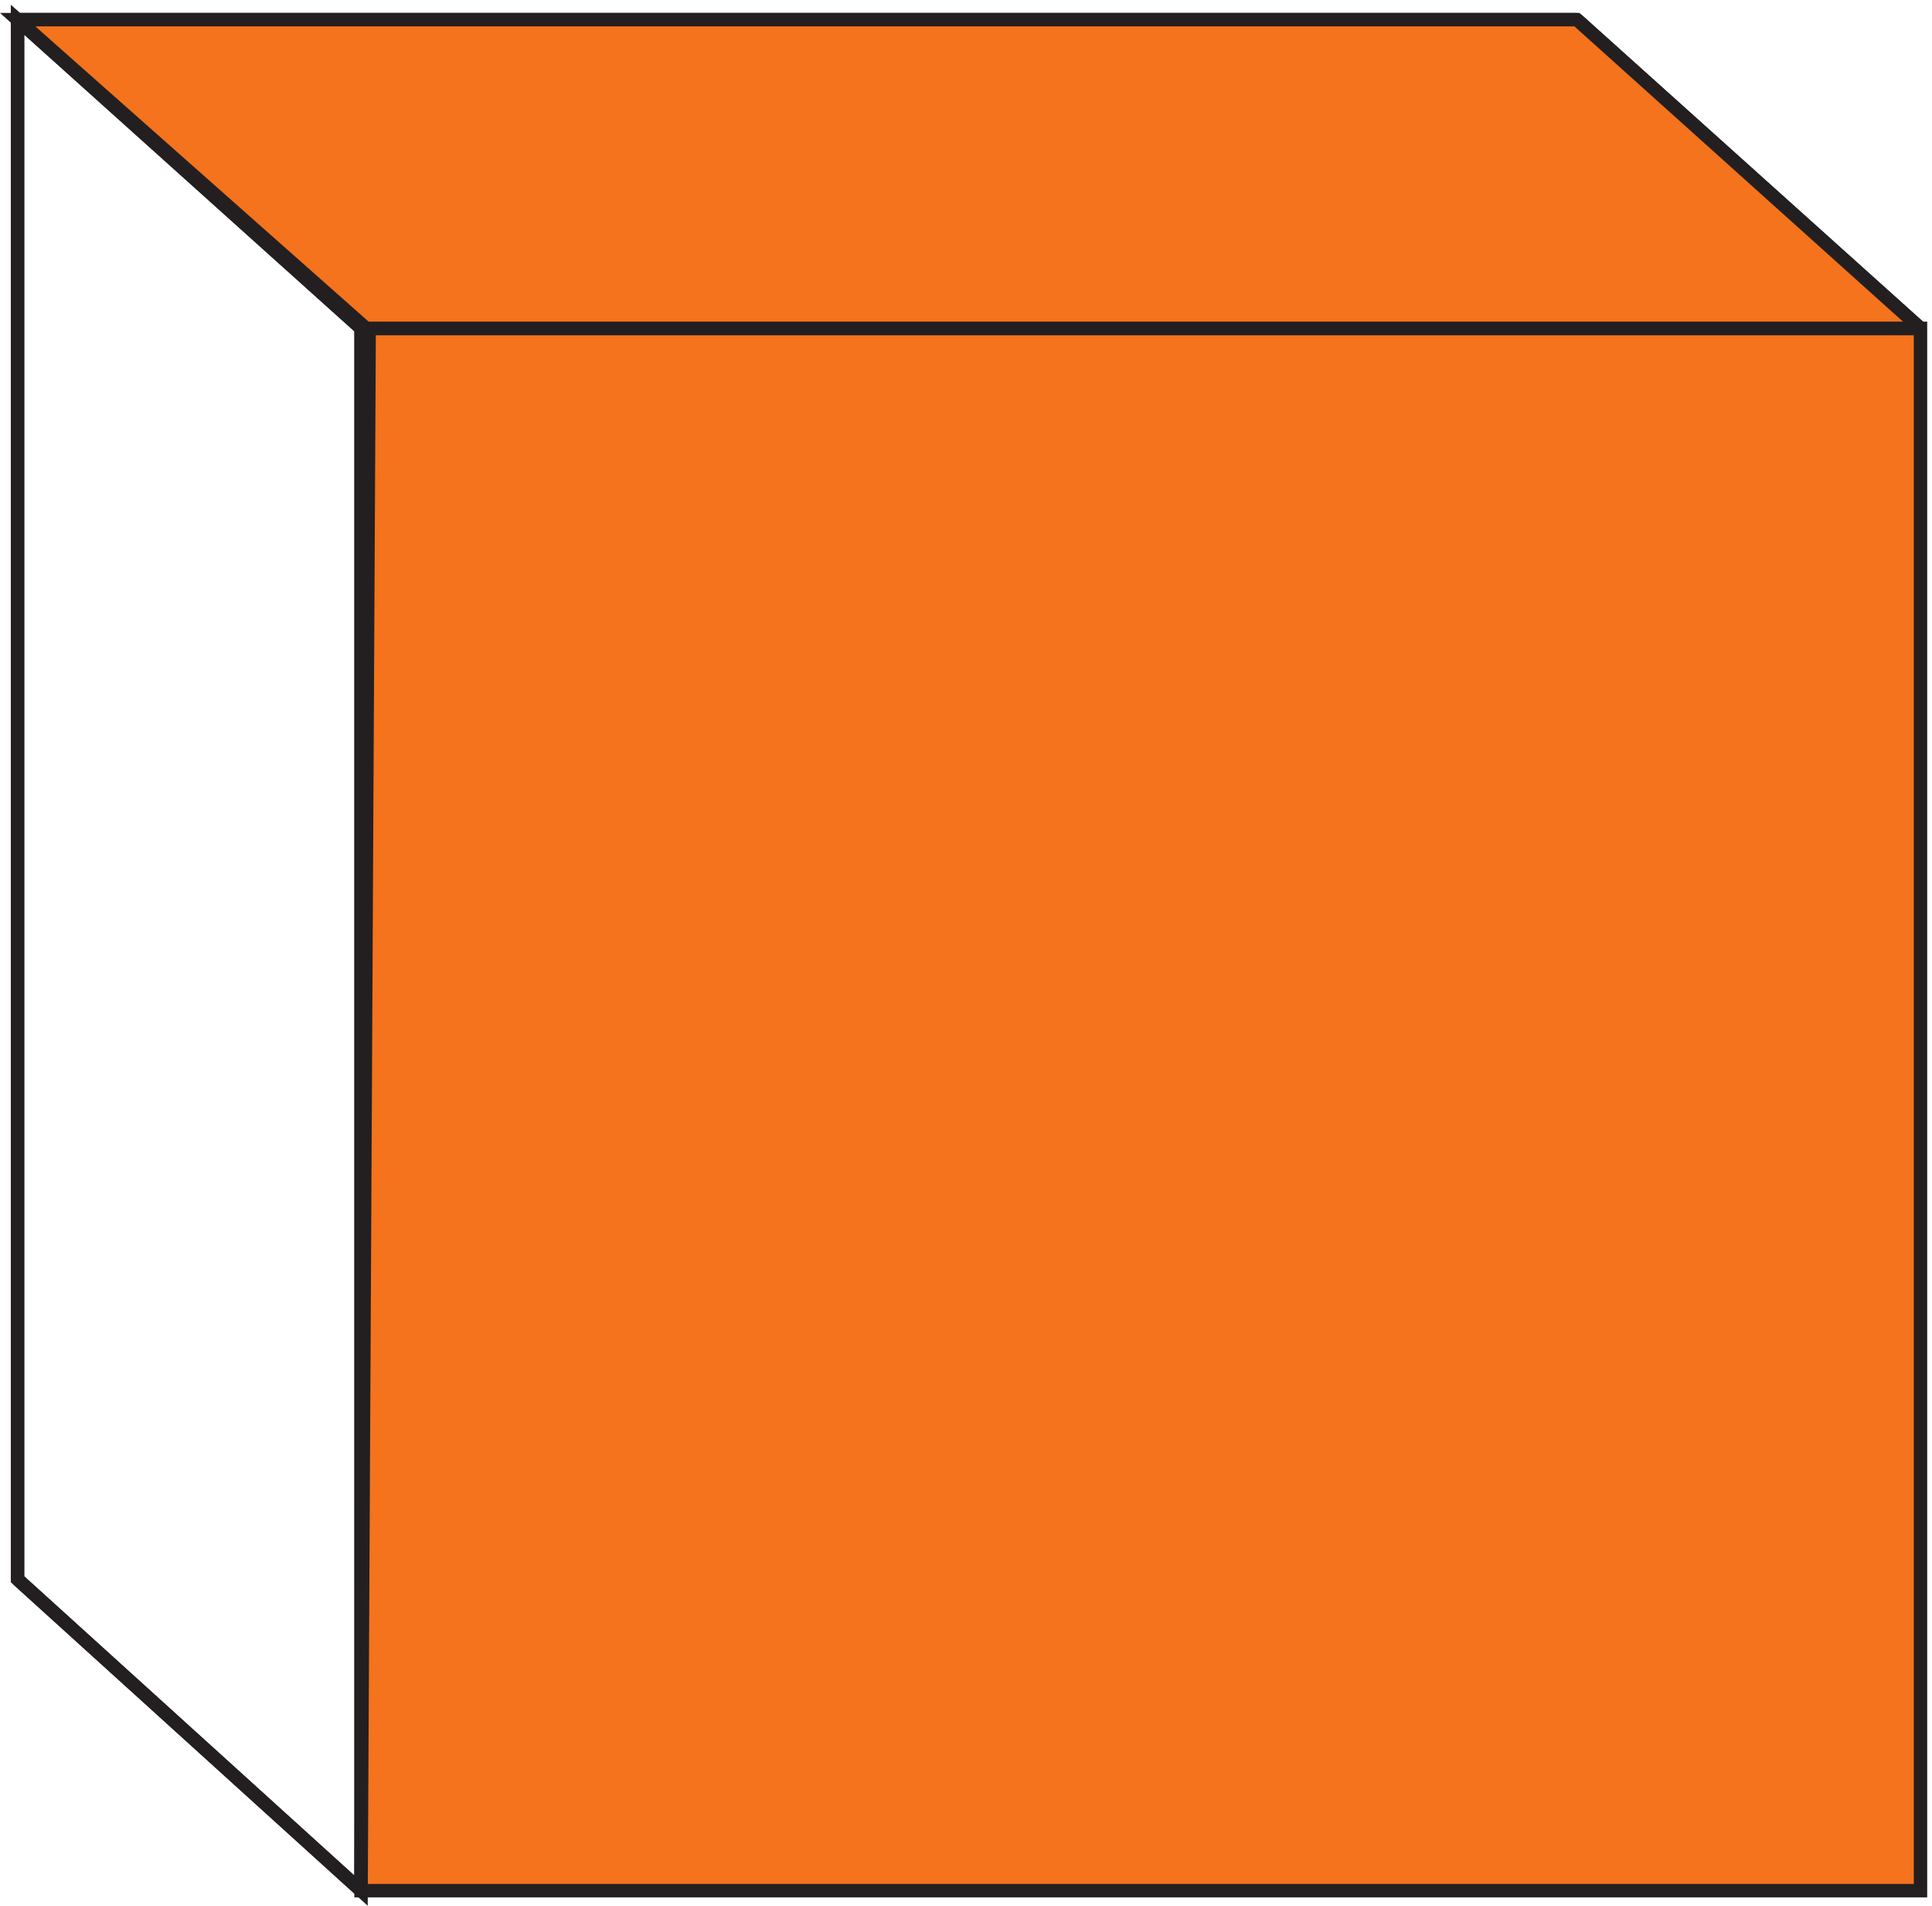 <svg xmlns="http://www.w3.org/2000/svg" xml:space="preserve" width="143.604" height="141.633"><path d="M3.332 1048.66v-871.5m192-173.996v873m-192-699 192-174m-192 1045.496h871.5m-679.5-172.496h871.498m0 0H195.332m0-.004-192 172.5m0 0 192-172.5m871.498 0-191.998 172.5" style="fill:none;stroke:#231f20;stroke-width:7.5;stroke-linecap:butt;stroke-linejoin:miter;stroke-miterlimit:10;stroke-dasharray:none;stroke-opacity:1" transform="matrix(.133 0 0 -.133 .86 140.932)"/><path d="M195.332 876.164v-873h871.498v873H195.332" style="fill:#f4731c;fill-opacity:1;fill-rule:evenodd;stroke:none" transform="matrix(.133 0 0 -.133 .86 140.932)"/><path d="M195.332 876.164v-873h871.498v873H195.332" style="fill:none;stroke:#231f20;stroke-width:7.5;stroke-linecap:butt;stroke-linejoin:miter;stroke-miterlimit:10;stroke-dasharray:none;stroke-opacity:1" transform="matrix(.133 0 0 -.133 .86 140.932)"/><path d="m1066.83 876.16-191.998 172.5H3.332l192-172.5h871.498" style="fill:#f4731c;fill-opacity:1;fill-rule:evenodd;stroke:none" transform="matrix(.133 0 0 -.133 .86 140.932)"/><path d="m1066.83 876.16-191.998 172.5H3.332l192-172.5h871.498" style="fill:none;stroke:#231f20;stroke-width:7.5;stroke-linecap:butt;stroke-linejoin:miter;stroke-miterlimit:10;stroke-dasharray:none;stroke-opacity:1" transform="matrix(.133 0 0 -.133 .86 140.932)"/><path d="m195.332 3.16-192 174v871.5l196.5-174z" style="fill:none;stroke:#231f20;stroke-width:7.5;stroke-linecap:butt;stroke-linejoin:miter;stroke-miterlimit:10;stroke-dasharray:none;stroke-opacity:1" transform="matrix(.133 0 0 -.133 .86 140.932)"/></svg>

